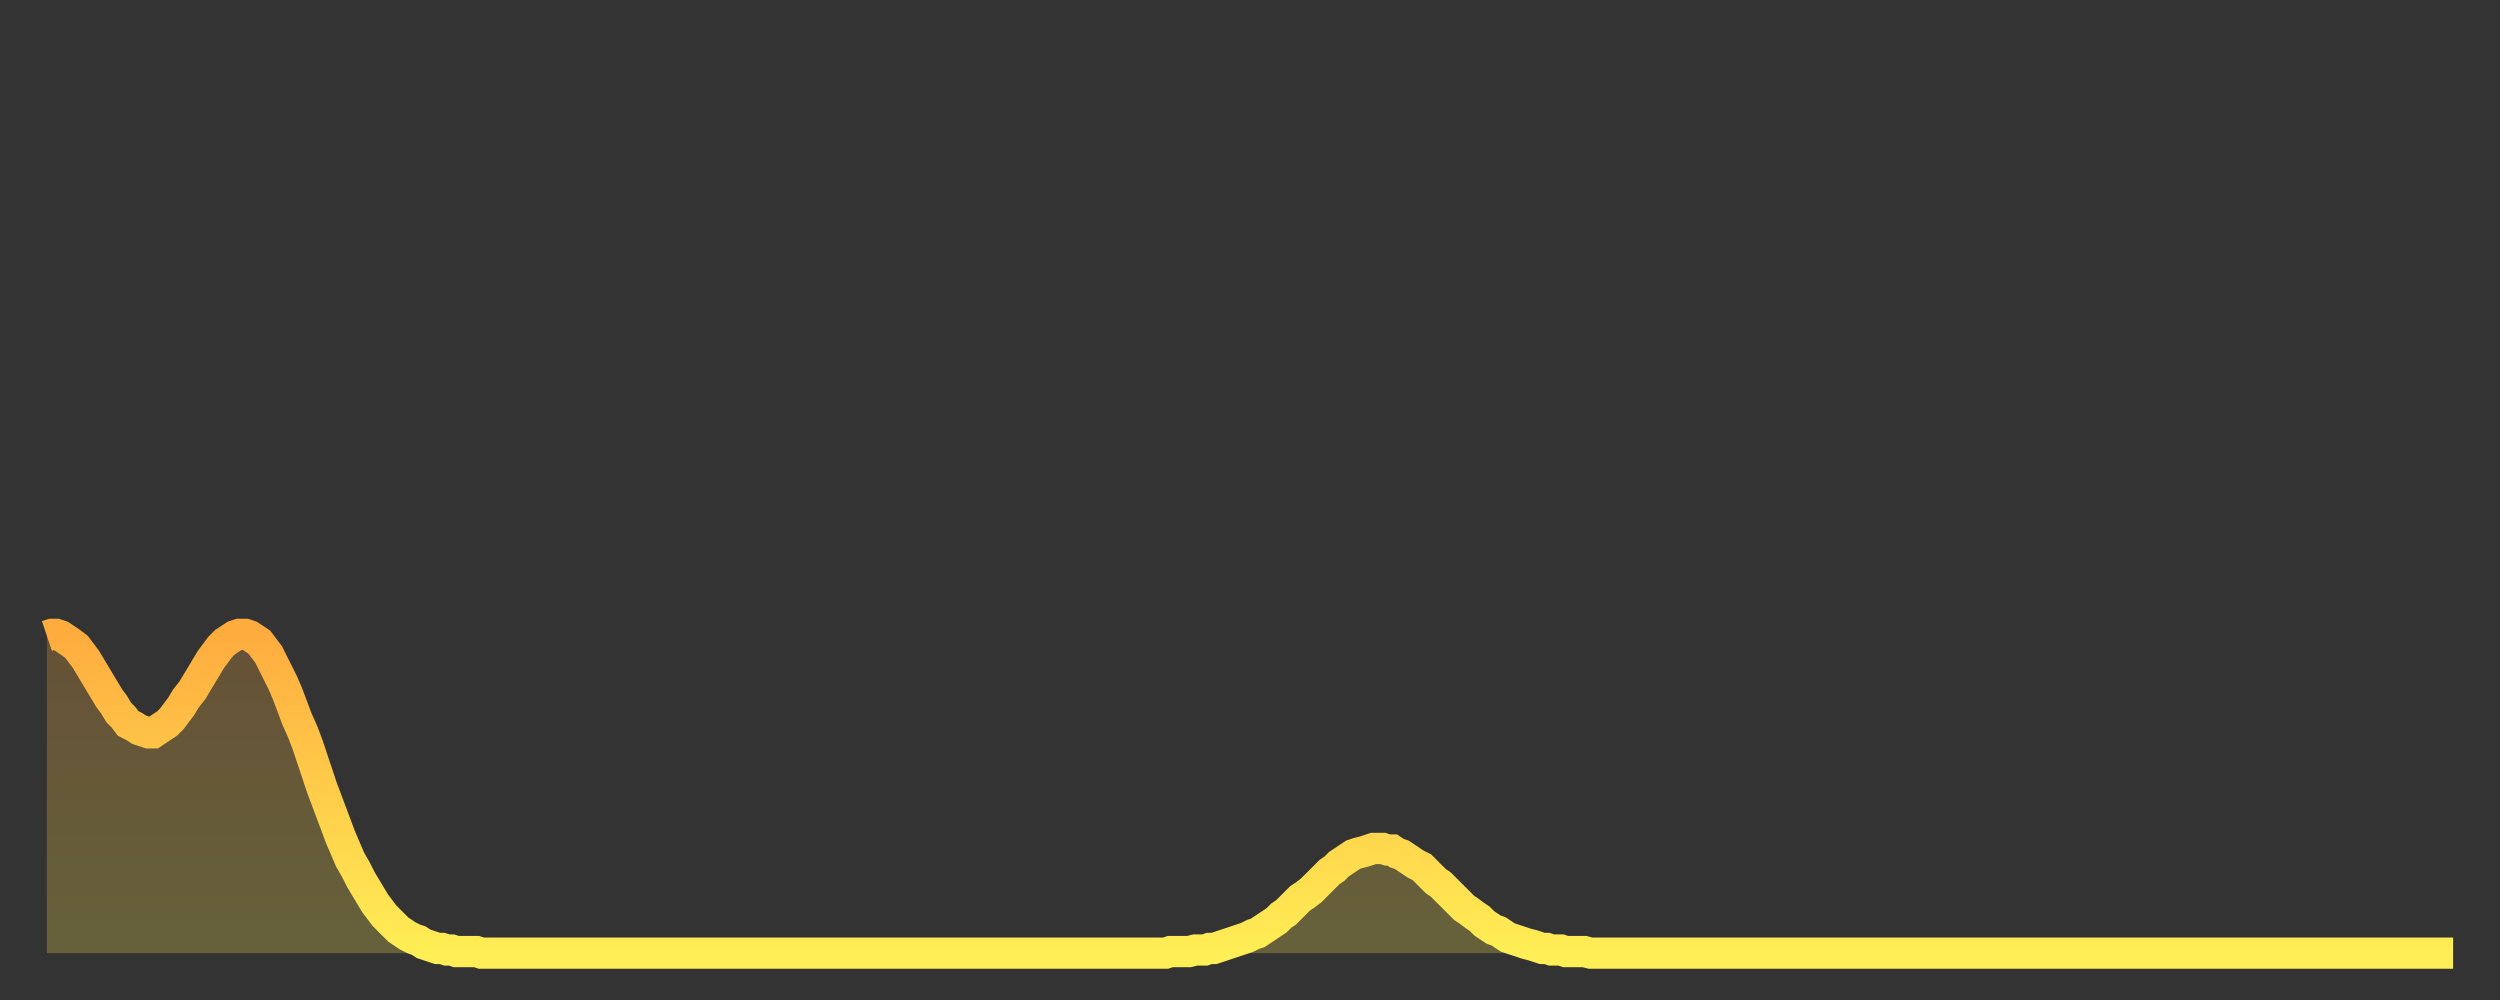 <?xml version="1.0" encoding="utf-8" ?>
<svg baseProfile="full" height="64" version="1.1" width="160" xmlns="http://www.w3.org/2000/svg" xmlns:ev="http://www.w3.org/2001/xml-events" xmlns:xlink="http://www.w3.org/1999/xlink"><rect width="100%" height="100%" fill="#333333" stroke="none"/><defs><linearGradient id="id49440" x1="0" x2="0" y1="0" y2="1"><stop offset="0%" stop-color="#ffac3f" /><stop offset="50%" stop-color="#ffcd4a" /><stop offset="100%" stop-color="#ffee55" /></linearGradient></defs><g transform="translate(3,3)"><g><path d="M 0.0 37.7 0.3 37.6 0.6 37.6 0.9 37.7 1.2 37.9 1.5 38.1 1.9 38.4 2.2 38.8 2.5 39.2 2.8 39.7 3.1 40.2 3.4 40.7 3.7 41.2 4.0 41.7 4.3 42.1 4.6 42.6 4.9 42.9 5.2 43.3 5.6 43.5 5.9 43.7 6.2 43.8 6.5 43.9 6.8 43.9 7.1 43.7 7.4 43.5 7.7 43.3 8.0 43.0 8.3 42.6 8.6 42.2 8.9 41.7 9.3 41.2 9.6 40.7 9.9 40.2 10.2 39.7 10.5 39.2 10.8 38.8 11.1 38.4 11.4 38.1 11.7 37.9 12.0 37.7 12.3 37.6 12.7 37.6 13.0 37.7 13.3 37.9 13.6 38.1 13.9 38.5 14.2 38.9 14.5 39.5 14.8 40.1 15.1 40.7 15.4 41.4 15.7 42.2 16.0 43.0 16.4 43.9 16.7 44.7 17.0 45.6 17.3 46.5 17.6 47.4 17.9 48.2 18.2 49.0 18.5 49.8 18.8 50.6 19.1 51.3 19.4 52.0 19.8 52.7 20.1 53.3 20.4 53.8 20.7 54.3 21.0 54.8 21.3 55.2 21.6 55.6 21.9 55.9 22.2 56.2 22.5 56.5 22.8 56.7 23.1 56.9 23.5 57.1 23.8 57.2 24.1 57.4 24.4 57.5 24.7 57.6 25.0 57.7 25.3 57.7 25.6 57.8 25.9 57.8 26.2 57.9 26.5 57.9 26.8 57.9 27.2 57.9 27.5 57.9 27.8 58.0 28.1 58.0 28.4 58.0 28.7 58.0 29.0 58.0 29.3 58.0 29.6 58.0 29.9 58.0 30.2 58.0 30.6 58.0 30.9 58.0 31.2 58.0 31.5 58.0 31.8 58.0 32.1 58.0 32.4 58.0 32.7 58.0 33.0 58.0 33.3 58.0 33.6 58.0 33.9 58.0 34.3 58.0 34.6 58.0 34.9 58.0 35.2 58.0 35.5 58.0 35.8 58.0 36.1 58.0 36.4 58.0 36.7 58.0 37.0 58.0 37.3 58.0 37.7 58.0 38.0 58.0 38.3 58.0 38.6 58.0 38.9 58.0 39.2 58.0 39.5 58.0 39.8 58.0 40.1 58.0 40.4 58.0 40.7 58.0 41.0 58.0 41.4 58.0 41.7 58.0 42.0 58.0 42.3 58.0 42.6 58.0 42.9 58.0 43.2 58.0 43.5 58.0 43.8 58.0 44.1 58.0 44.4 58.0 44.7 58.0 45.1 58.0 45.4 58.0 45.7 58.0 46.0 58.0 46.3 58.0 46.6 58.0 46.9 58.0 47.2 58.0 47.5 58.0 47.8 58.0 48.1 58.0 48.5 58.0 48.8 58.0 49.1 58.0 49.4 58.0 49.7 58.0 50.0 58.0 50.3 58.0 50.6 58.0 50.9 58.0 51.2 58.0 51.5 58.0 51.8 58.0 52.2 58.0 52.5 58.0 52.8 58.0 53.1 58.0 53.4 58.0 53.7 58.0 54.0 58.0 54.3 58.0 54.6 58.0 54.9 58.0 55.2 58.0 55.6 58.0 55.9 58.0 56.2 58.0 56.5 58.0 56.8 58.0 57.1 58.0 57.4 58.0 57.7 58.0 58.0 58.0 58.3 58.0 58.6 58.0 58.9 58.0 59.3 58.0 59.6 58.0 59.9 58.0 60.2 58.0 60.5 58.0 60.8 58.0 61.1 58.0 61.4 58.0 61.7 58.0 62.0 58.0 62.3 58.0 62.6 58.0 63.0 58.0 63.3 58.0 63.6 58.0 63.9 58.0 64.2 58.0 64.5 58.0 64.8 58.0 65.1 58.0 65.4 58.0 65.7 58.0 66.0 58.0 66.4 58.0 66.7 58.0 67.0 58.0 67.3 58.0 67.6 58.0 67.9 58.0 68.2 58.0 68.5 58.0 68.8 58.0 69.1 58.0 69.4 58.0 69.7 58.0 70.1 58.0 70.4 58.0 70.7 58.0 71.0 58.0 71.3 58.0 71.6 58.0 71.9 57.9 72.2 57.9 72.5 57.9 72.8 57.9 73.1 57.9 73.5 57.8 73.8 57.8 74.1 57.8 74.4 57.7 74.7 57.7 75.0 57.6 75.3 57.5 75.6 57.4 75.9 57.3 76.2 57.2 76.5 57.1 76.8 57.0 77.2 56.8 77.5 56.7 77.8 56.5 78.1 56.3 78.4 56.1 78.7 55.9 79.0 55.6 79.3 55.4 79.6 55.1 79.9 54.8 80.2 54.5 80.5 54.3 80.9 54.0 81.2 53.7 81.5 53.4 81.8 53.1 82.1 52.8 82.4 52.6 82.7 52.3 83.0 52.1 83.3 51.9 83.6 51.7 83.9 51.6 84.3 51.5 84.6 51.4 84.9 51.3 85.2 51.3 85.5 51.3 85.8 51.4 86.1 51.4 86.4 51.6 86.7 51.7 87.0 51.9 87.3 52.1 87.6 52.3 88.0 52.5 88.3 52.8 88.6 53.1 88.9 53.4 89.2 53.6 89.5 53.9 89.8 54.2 90.1 54.5 90.4 54.8 90.7 55.1 91.0 55.3 91.4 55.6 91.7 55.8 92.0 56.1 92.3 56.3 92.6 56.5 92.9 56.6 93.2 56.8 93.5 57.0 93.8 57.1 94.1 57.2 94.4 57.3 94.7 57.4 95.1 57.5 95.4 57.6 95.7 57.7 96.0 57.7 96.3 57.8 96.6 57.8 96.9 57.8 97.2 57.9 97.5 57.9 97.8 57.9 98.1 57.9 98.4 57.9 98.8 58.0 99.1 58.0 99.4 58.0 99.7 58.0 100.0 58.0 100.3 58.0 100.6 58.0 100.9 58.0 101.2 58.0 101.5 58.0 101.8 58.0 102.2 58.0 102.5 58.0 102.8 58.0 103.1 58.0 103.4 58.0 103.7 58.0 104.0 58.0 104.3 58.0 104.6 58.0 104.9 58.0 105.2 58.0 105.5 58.0 105.9 58.0 106.2 58.0 106.5 58.0 106.8 58.0 107.1 58.0 107.4 58.0 107.7 58.0 108.0 58.0 108.3 58.0 108.6 58.0 108.9 58.0 109.3 58.0 109.6 58.0 109.9 58.0 110.2 58.0 110.5 58.0 110.8 58.0 111.1 58.0 111.4 58.0 111.7 58.0 112.0 58.0 112.3 58.0 112.6 58.0 113.0 58.0 113.3 58.0 113.6 58.0 113.9 58.0 114.2 58.0 114.5 58.0 114.8 58.0 115.1 58.0 115.4 58.0 115.7 58.0 116.0 58.0 116.3 58.0 116.7 58.0 117.0 58.0 117.3 58.0 117.6 58.0 117.9 58.0 118.2 58.0 118.5 58.0 118.8 58.0 119.1 58.0 119.4 58.0 119.7 58.0 120.1 58.0 120.4 58.0 120.7 58.0 121.0 58.0 121.3 58.0 121.6 58.0 121.9 58.0 122.2 58.0 122.5 58.0 122.8 58.0 123.1 58.0 123.4 58.0 123.8 58.0 124.1 58.0 124.4 58.0 124.7 58.0 125.0 58.0 125.3 58.0 125.6 58.0 125.9 58.0 126.2 58.0 126.5 58.0 126.8 58.0 127.2 58.0 127.5 58.0 127.8 58.0 128.1 58.0 128.4 58.0 128.7 58.0 129.0 58.0 129.3 58.0 129.6 58.0 129.9 58.0 130.2 58.0 130.5 58.0 130.9 58.0 131.2 58.0 131.5 58.0 131.8 58.0 132.1 58.0 132.4 58.0 132.7 58.0 133.0 58.0 133.3 58.0 133.6 58.0 133.9 58.0 134.2 58.0 134.6 58.0 134.9 58.0 135.2 58.0 135.5 58.0 135.8 58.0 136.1 58.0 136.4 58.0 136.7 58.0 137.0 58.0 137.3 58.0 137.6 58.0 138.0 58.0 138.3 58.0 138.6 58.0 138.9 58.0 139.2 58.0 139.5 58.0 139.8 58.0 140.1 58.0 140.4 58.0 140.7 58.0 141.0 58.0 141.3 58.0 141.7 58.0 142.0 58.0 142.3 58.0 142.6 58.0 142.9 58.0 143.2 58.0 143.5 58.0 143.8 58.0 144.1 58.0 144.4 58.0 144.7 58.0 145.1 58.0 145.4 58.0 145.7 58.0 146.0 58.0 146.3 58.0 146.6 58.0 146.9 58.0 147.2 58.0 147.5 58.0 147.8 58.0 148.1 58.0 148.4 58.0 148.8 58.0 149.1 58.0 149.4 58.0 149.7 58.0 150.0 58.0 150.3 58.0 150.6 58.0 150.9 58.0 151.2 58.0 151.5 58.0 151.8 58.0 152.1 58.0 152.5 58.0 152.8 58.0 153.1 58.0 153.4 58.0 153.7 58.0 154.0 58.0" fill="none" id="graph-curve" opacity="1" stroke="url(#id49440)" stroke-width="2" /><path d="M 0 58 L 0.0 37.7 0.3 37.6 0.6 37.6 0.9 37.7 1.2 37.9 1.5 38.1 1.9 38.4 2.2 38.8 2.5 39.2 2.8 39.7 3.1 40.2 3.4 40.7 3.7 41.2 4.0 41.7 4.3 42.1 4.6 42.6 4.9 42.9 5.2 43.3 5.6 43.5 5.9 43.7 6.2 43.8 6.5 43.9 6.8 43.9 7.1 43.7 7.4 43.5 7.7 43.3 8.0 43.0 8.3 42.6 8.6 42.2 8.9 41.7 9.3 41.2 9.6 40.7 9.9 40.2 10.2 39.7 10.5 39.2 10.8 38.8 11.1 38.4 11.4 38.1 11.7 37.9 12.0 37.7 12.3 37.6 12.7 37.6 13.0 37.7 13.3 37.9 13.6 38.1 13.9 38.5 14.2 38.9 14.5 39.5 14.8 40.1 15.1 40.7 15.4 41.4 15.7 42.2 16.0 43.0 16.4 43.9 16.7 44.7 17.0 45.6 17.3 46.5 17.6 47.4 17.9 48.2 18.2 49.0 18.5 49.8 18.8 50.6 19.1 51.3 19.4 52.0 19.8 52.7 20.1 53.3 20.4 53.8 20.7 54.3 21.0 54.8 21.3 55.2 21.6 55.6 21.9 55.9 22.2 56.2 22.5 56.5 22.8 56.7 23.1 56.9 23.5 57.1 23.8 57.2 24.1 57.4 24.4 57.5 24.7 57.6 25.0 57.7 25.3 57.7 25.6 57.8 25.9 57.8 26.2 57.9 26.5 57.9 26.8 57.9 27.2 57.9 27.5 57.9 27.8 58.0 28.1 58.0 28.4 58.0 28.7 58.0 29.0 58.0 29.3 58.0 29.6 58.0 29.9 58.0 30.2 58.0 30.6 58.0 30.9 58.0 31.2 58.0 31.5 58.0 31.8 58.0 32.1 58.0 32.4 58.0 32.7 58.0 33.0 58.0 33.3 58.0 33.6 58.0 33.9 58.0 34.3 58.0 34.6 58.0 34.9 58.0 35.2 58.0 35.5 58.0 35.8 58.0 36.1 58.0 36.4 58.0 36.7 58.0 37.0 58.0 37.3 58.0 37.7 58.0 38.0 58.0 38.3 58.0 38.6 58.0 38.9 58.0 39.2 58.0 39.5 58.0 39.8 58.0 40.1 58.0 40.4 58.0 40.7 58.0 41.0 58.0 41.4 58.0 41.7 58.0 42.0 58.0 42.3 58.0 42.6 58.0 42.9 58.0 43.2 58.0 43.5 58.0 43.8 58.0 44.1 58.0 44.4 58.0 44.7 58.0 45.1 58.0 45.4 58.0 45.7 58.0 46.0 58.0 46.3 58.0 46.6 58.0 46.9 58.0 47.2 58.0 47.5 58.0 47.8 58.0 48.1 58.0 48.5 58.0 48.8 58.0 49.1 58.0 49.4 58.0 49.7 58.0 50.0 58.0 50.3 58.0 50.6 58.0 50.9 58.0 51.2 58.0 51.5 58.0 51.8 58.0 52.2 58.0 52.5 58.0 52.8 58.0 53.1 58.0 53.4 58.0 53.7 58.0 54.0 58.0 54.3 58.0 54.6 58.0 54.9 58.0 55.2 58.0 55.6 58.0 55.9 58.0 56.2 58.0 56.5 58.0 56.8 58.0 57.1 58.0 57.4 58.0 57.7 58.0 58.0 58.0 58.3 58.0 58.6 58.0 58.9 58.0 59.3 58.0 59.6 58.0 59.9 58.0 60.2 58.0 60.5 58.0 60.8 58.0 61.1 58.0 61.4 58.0 61.7 58.0 62.0 58.0 62.3 58.0 62.6 58.0 63.0 58.0 63.3 58.0 63.6 58.0 63.9 58.0 64.2 58.0 64.5 58.0 64.8 58.0 65.1 58.0 65.4 58.0 65.7 58.0 66.0 58.0 66.4 58.0 66.7 58.0 67.0 58.0 67.3 58.0 67.6 58.0 67.9 58.0 68.2 58.0 68.5 58.0 68.8 58.0 69.1 58.0 69.4 58.0 69.7 58.0 70.1 58.0 70.4 58.0 70.7 58.0 71.0 58.0 71.3 58.0 71.6 58.0 71.9 57.9 72.2 57.9 72.5 57.9 72.8 57.9 73.1 57.9 73.5 57.8 73.8 57.8 74.1 57.8 74.4 57.7 74.7 57.7 75.0 57.6 75.3 57.5 75.6 57.4 75.9 57.3 76.2 57.2 76.5 57.1 76.8 57.0 77.2 56.8 77.5 56.7 77.8 56.5 78.1 56.3 78.4 56.1 78.7 55.9 79.0 55.6 79.3 55.4 79.6 55.1 79.9 54.8 80.2 54.5 80.5 54.3 80.9 54.0 81.2 53.7 81.5 53.4 81.8 53.1 82.1 52.8 82.4 52.6 82.7 52.3 83.0 52.1 83.3 51.9 83.6 51.7 83.9 51.6 84.3 51.5 84.6 51.4 84.9 51.3 85.2 51.3 85.5 51.3 85.8 51.4 86.1 51.4 86.4 51.6 86.7 51.7 87.0 51.9 87.3 52.1 87.6 52.3 88.0 52.5 88.3 52.8 88.6 53.1 88.9 53.4 89.2 53.6 89.5 53.9 89.8 54.2 90.1 54.5 90.4 54.8 90.7 55.1 91.0 55.3 91.4 55.6 91.7 55.8 92.0 56.1 92.3 56.3 92.6 56.5 92.9 56.6 93.2 56.8 93.5 57.0 93.8 57.1 94.1 57.2 94.4 57.3 94.7 57.4 95.1 57.5 95.4 57.6 95.7 57.7 96.0 57.7 96.3 57.8 96.6 57.8 96.9 57.8 97.2 57.9 97.5 57.9 97.8 57.9 98.1 57.9 98.4 57.9 98.8 58.0 99.1 58.0 99.4 58.0 99.7 58.0 100.0 58.0 100.3 58.0 100.6 58.0 100.9 58.0 101.2 58.0 101.5 58.0 101.8 58.0 102.2 58.0 102.5 58.0 102.8 58.0 103.1 58.0 103.4 58.0 103.7 58.0 104.0 58.0 104.3 58.0 104.6 58.0 104.9 58.0 105.2 58.0 105.5 58.0 105.9 58.0 106.2 58.0 106.5 58.0 106.8 58.0 107.1 58.0 107.4 58.0 107.7 58.0 108.0 58.0 108.3 58.0 108.6 58.0 108.9 58.0 109.3 58.0 109.6 58.0 109.9 58.0 110.2 58.0 110.5 58.0 110.8 58.0 111.1 58.0 111.4 58.0 111.7 58.0 112.0 58.0 112.3 58.0 112.6 58.0 113.0 58.0 113.3 58.0 113.6 58.0 113.9 58.0 114.2 58.0 114.5 58.0 114.8 58.0 115.1 58.0 115.4 58.0 115.7 58.0 116.0 58.0 116.3 58.0 116.7 58.0 117.0 58.0 117.3 58.0 117.6 58.0 117.9 58.0 118.2 58.0 118.5 58.0 118.8 58.0 119.1 58.0 119.4 58.0 119.7 58.0 120.1 58.0 120.4 58.0 120.7 58.0 121.0 58.0 121.3 58.0 121.6 58.0 121.9 58.0 122.2 58.0 122.5 58.0 122.8 58.0 123.1 58.0 123.4 58.0 123.8 58.0 124.1 58.0 124.4 58.0 124.7 58.0 125.0 58.0 125.3 58.0 125.6 58.0 125.9 58.0 126.2 58.0 126.5 58.0 126.8 58.0 127.2 58.0 127.5 58.0 127.8 58.0 128.1 58.0 128.4 58.0 128.7 58.0 129.0 58.0 129.3 58.0 129.6 58.0 129.9 58.0 130.2 58.0 130.5 58.0 130.9 58.0 131.2 58.0 131.5 58.0 131.8 58.0 132.1 58.0 132.4 58.0 132.7 58.0 133.0 58.0 133.3 58.0 133.6 58.0 133.9 58.0 134.2 58.0 134.6 58.0 134.9 58.0 135.2 58.0 135.5 58.0 135.8 58.0 136.1 58.0 136.4 58.0 136.7 58.0 137.0 58.0 137.3 58.0 137.6 58.0 138.0 58.0 138.3 58.0 138.6 58.0 138.9 58.0 139.2 58.0 139.5 58.0 139.8 58.0 140.1 58.0 140.4 58.0 140.7 58.0 141.0 58.0 141.3 58.0 141.7 58.0 142.0 58.0 142.3 58.0 142.6 58.0 142.9 58.0 143.2 58.0 143.5 58.0 143.8 58.0 144.1 58.0 144.4 58.0 144.7 58.0 145.1 58.0 145.4 58.0 145.7 58.0 146.0 58.0 146.3 58.0 146.6 58.0 146.9 58.0 147.2 58.0 147.5 58.0 147.8 58.0 148.1 58.0 148.4 58.0 148.8 58.0 149.1 58.0 149.4 58.0 149.7 58.0 150.0 58.0 150.3 58.0 150.6 58.0 150.9 58.0 151.2 58.0 151.5 58.0 151.8 58.0 152.1 58.0 152.5 58.0 152.8 58.0 153.1 58.0 153.4 58.0 153.7 58.0 154.0 58.0 154 58" fill="url(#id49440)" fill-opacity=".25" id="graph-shadow" /></g></g></svg>